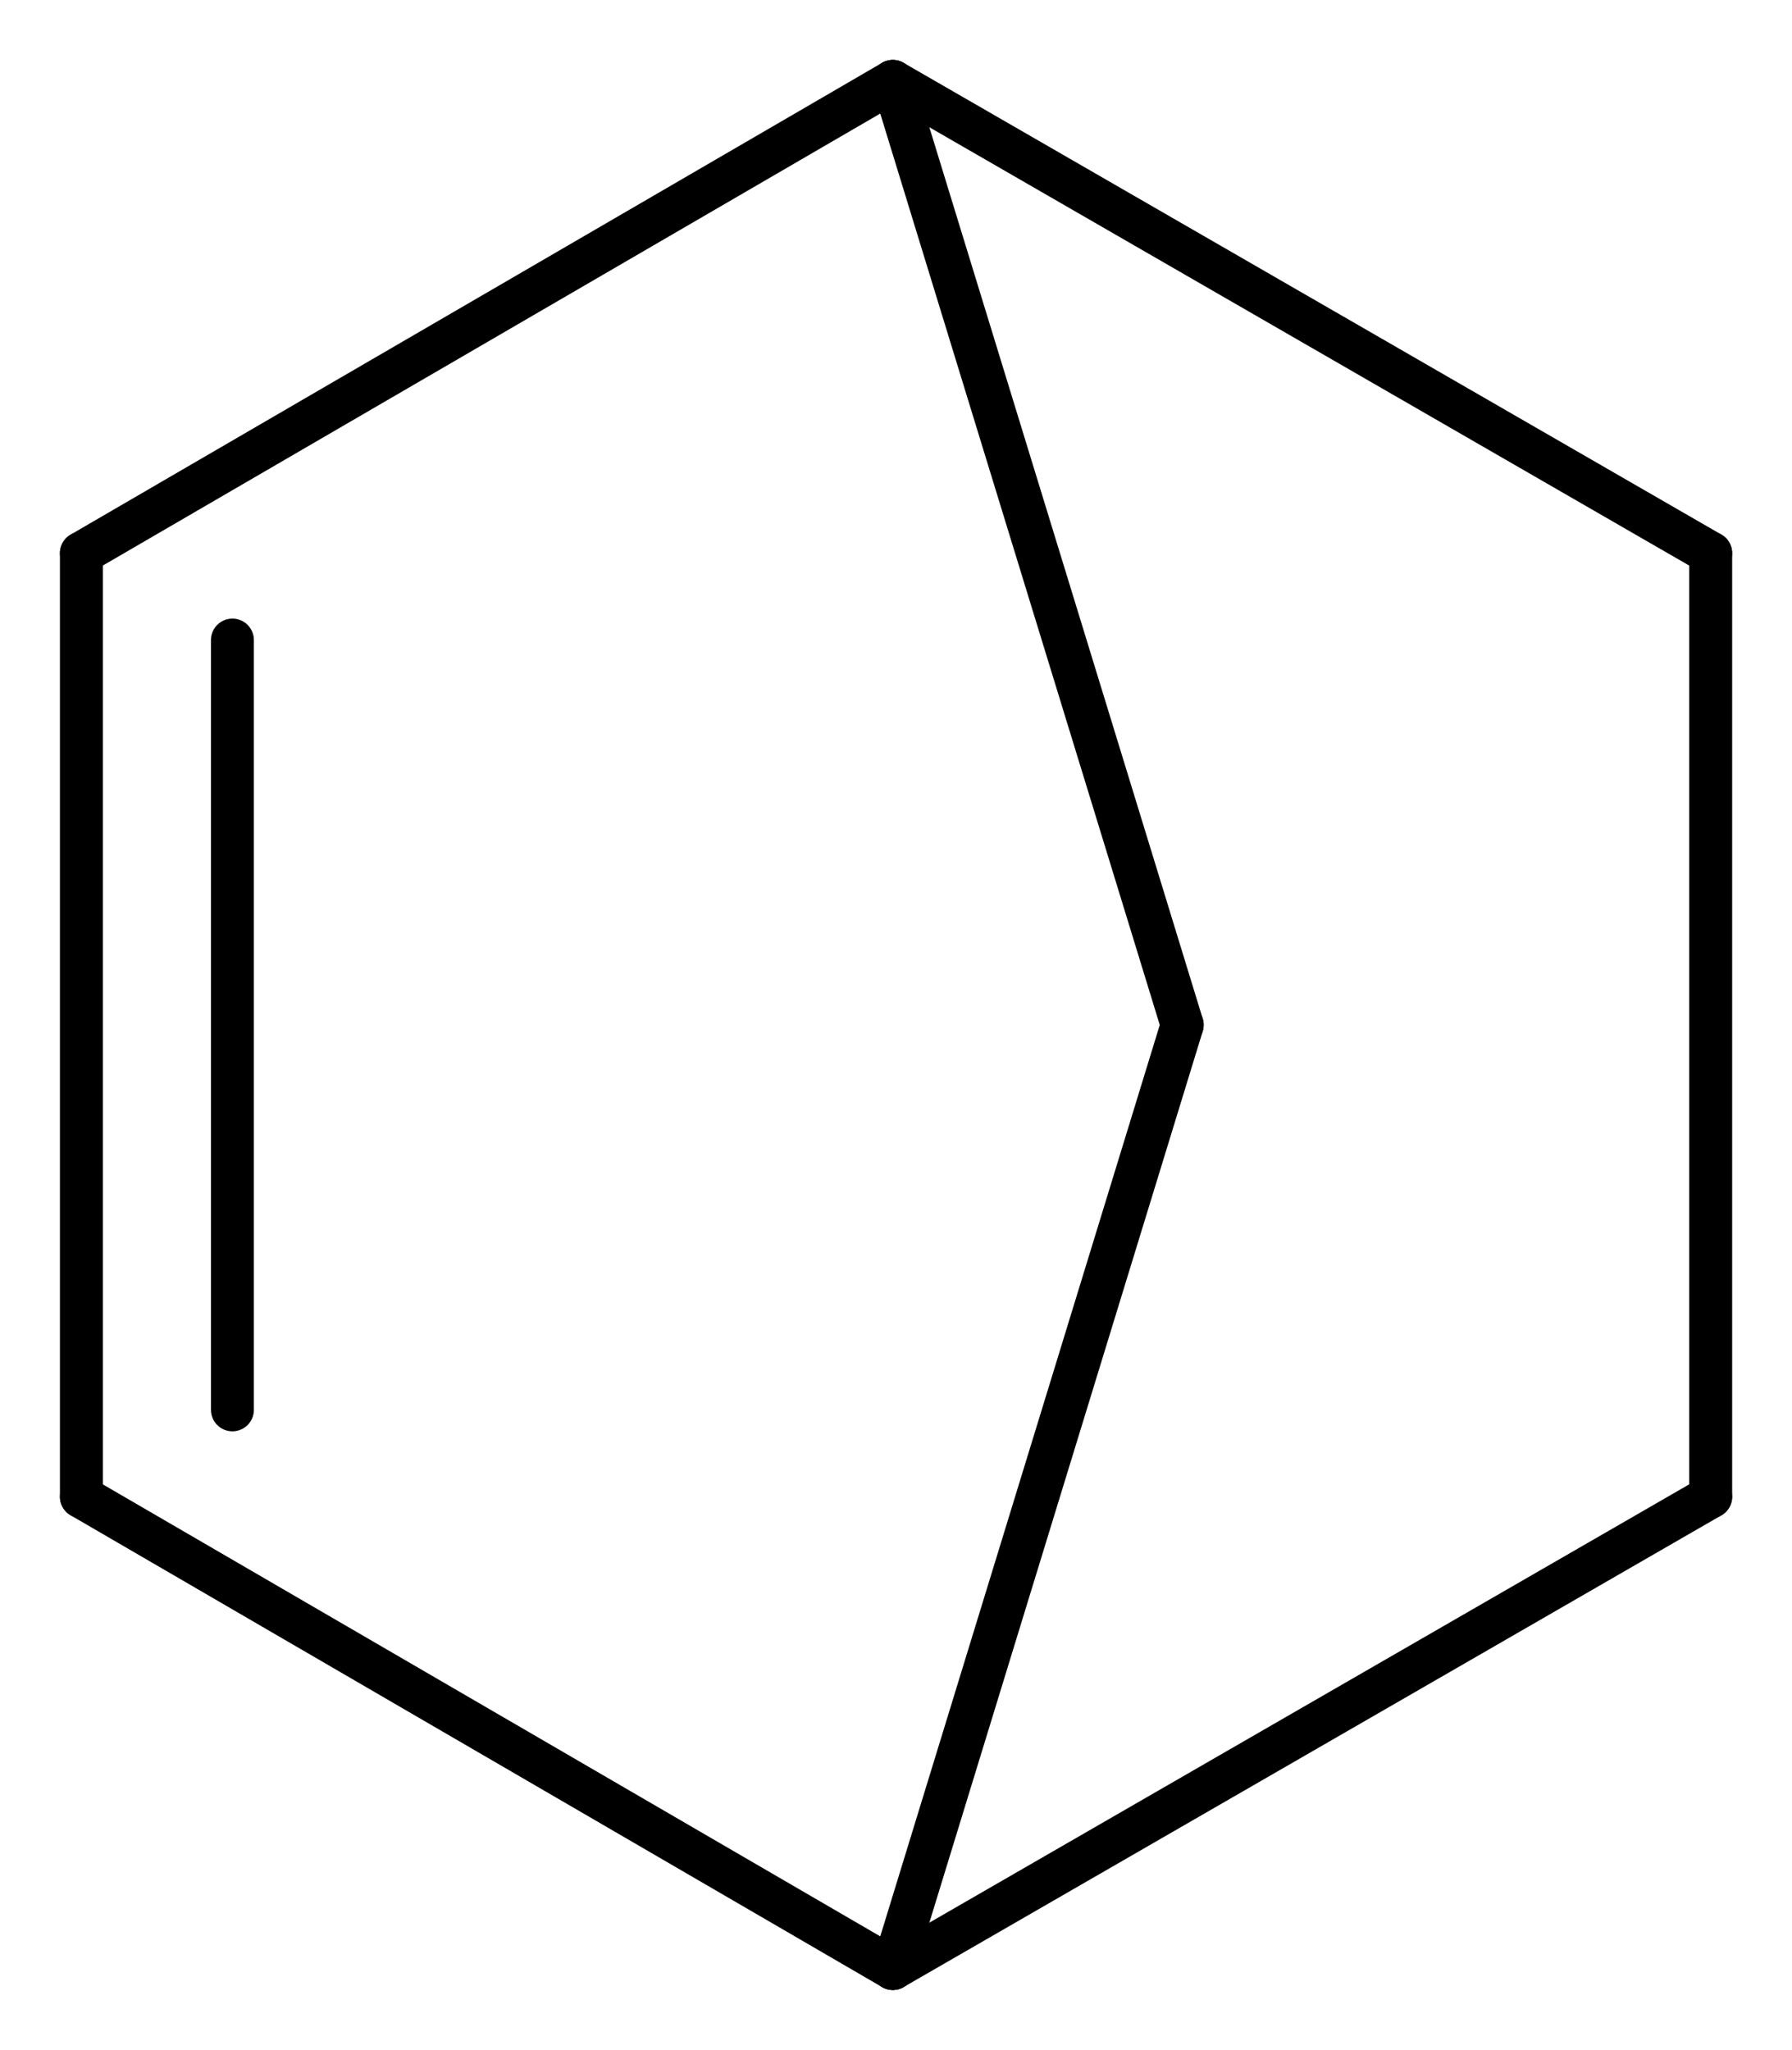 <?xml version='1.0' encoding='UTF-8'?>
<!DOCTYPE svg PUBLIC "-//W3C//DTD SVG 1.1//EN" "http://www.w3.org/Graphics/SVG/1.1/DTD/svg11.dtd">
<svg version='1.2' xmlns='http://www.w3.org/2000/svg' xmlns:xlink='http://www.w3.org/1999/xlink' width='19.284mm' height='22.06mm' viewBox='0 0 19.284 22.06'>
  <desc>Generated by the Chemistry Development Kit (http://github.com/cdk)</desc>
  <g stroke-linecap='round' stroke-linejoin='round' stroke='#000000' stroke-width='.462'>
    <rect x='.0' y='.0' width='20.0' height='23.0' fill='#FFFFFF' stroke='none'/>
    <g id='mol1' class='mol'>
      <line id='mol1bnd1' class='bond' x1='18.409' y1='5.953' x2='18.409' y2='16.107'/>
      <line id='mol1bnd2' class='bond' x1='18.409' y1='16.107' x2='9.608' y2='21.184'/>
      <line id='mol1bnd3' class='bond' x1='9.608' y1='21.184' x2='12.722' y2='11.03'/>
      <line id='mol1bnd4' class='bond' x1='12.722' y1='11.03' x2='9.608' y2='.876'/>
      <line id='mol1bnd5' class='bond' x1='18.409' y1='5.953' x2='9.608' y2='.876'/>
      <line id='mol1bnd6' class='bond' x1='9.608' y1='.876' x2='.876' y2='5.953'/>
      <g id='mol1bnd7' class='bond'>
        <line x1='.876' y1='5.953' x2='.876' y2='16.107'/>
        <line x1='2.501' y1='6.888' x2='2.501' y2='15.172'/>
      </g>
      <line id='mol1bnd8' class='bond' x1='9.608' y1='21.184' x2='.876' y2='16.107'/>
    </g>
  </g>
</svg>
